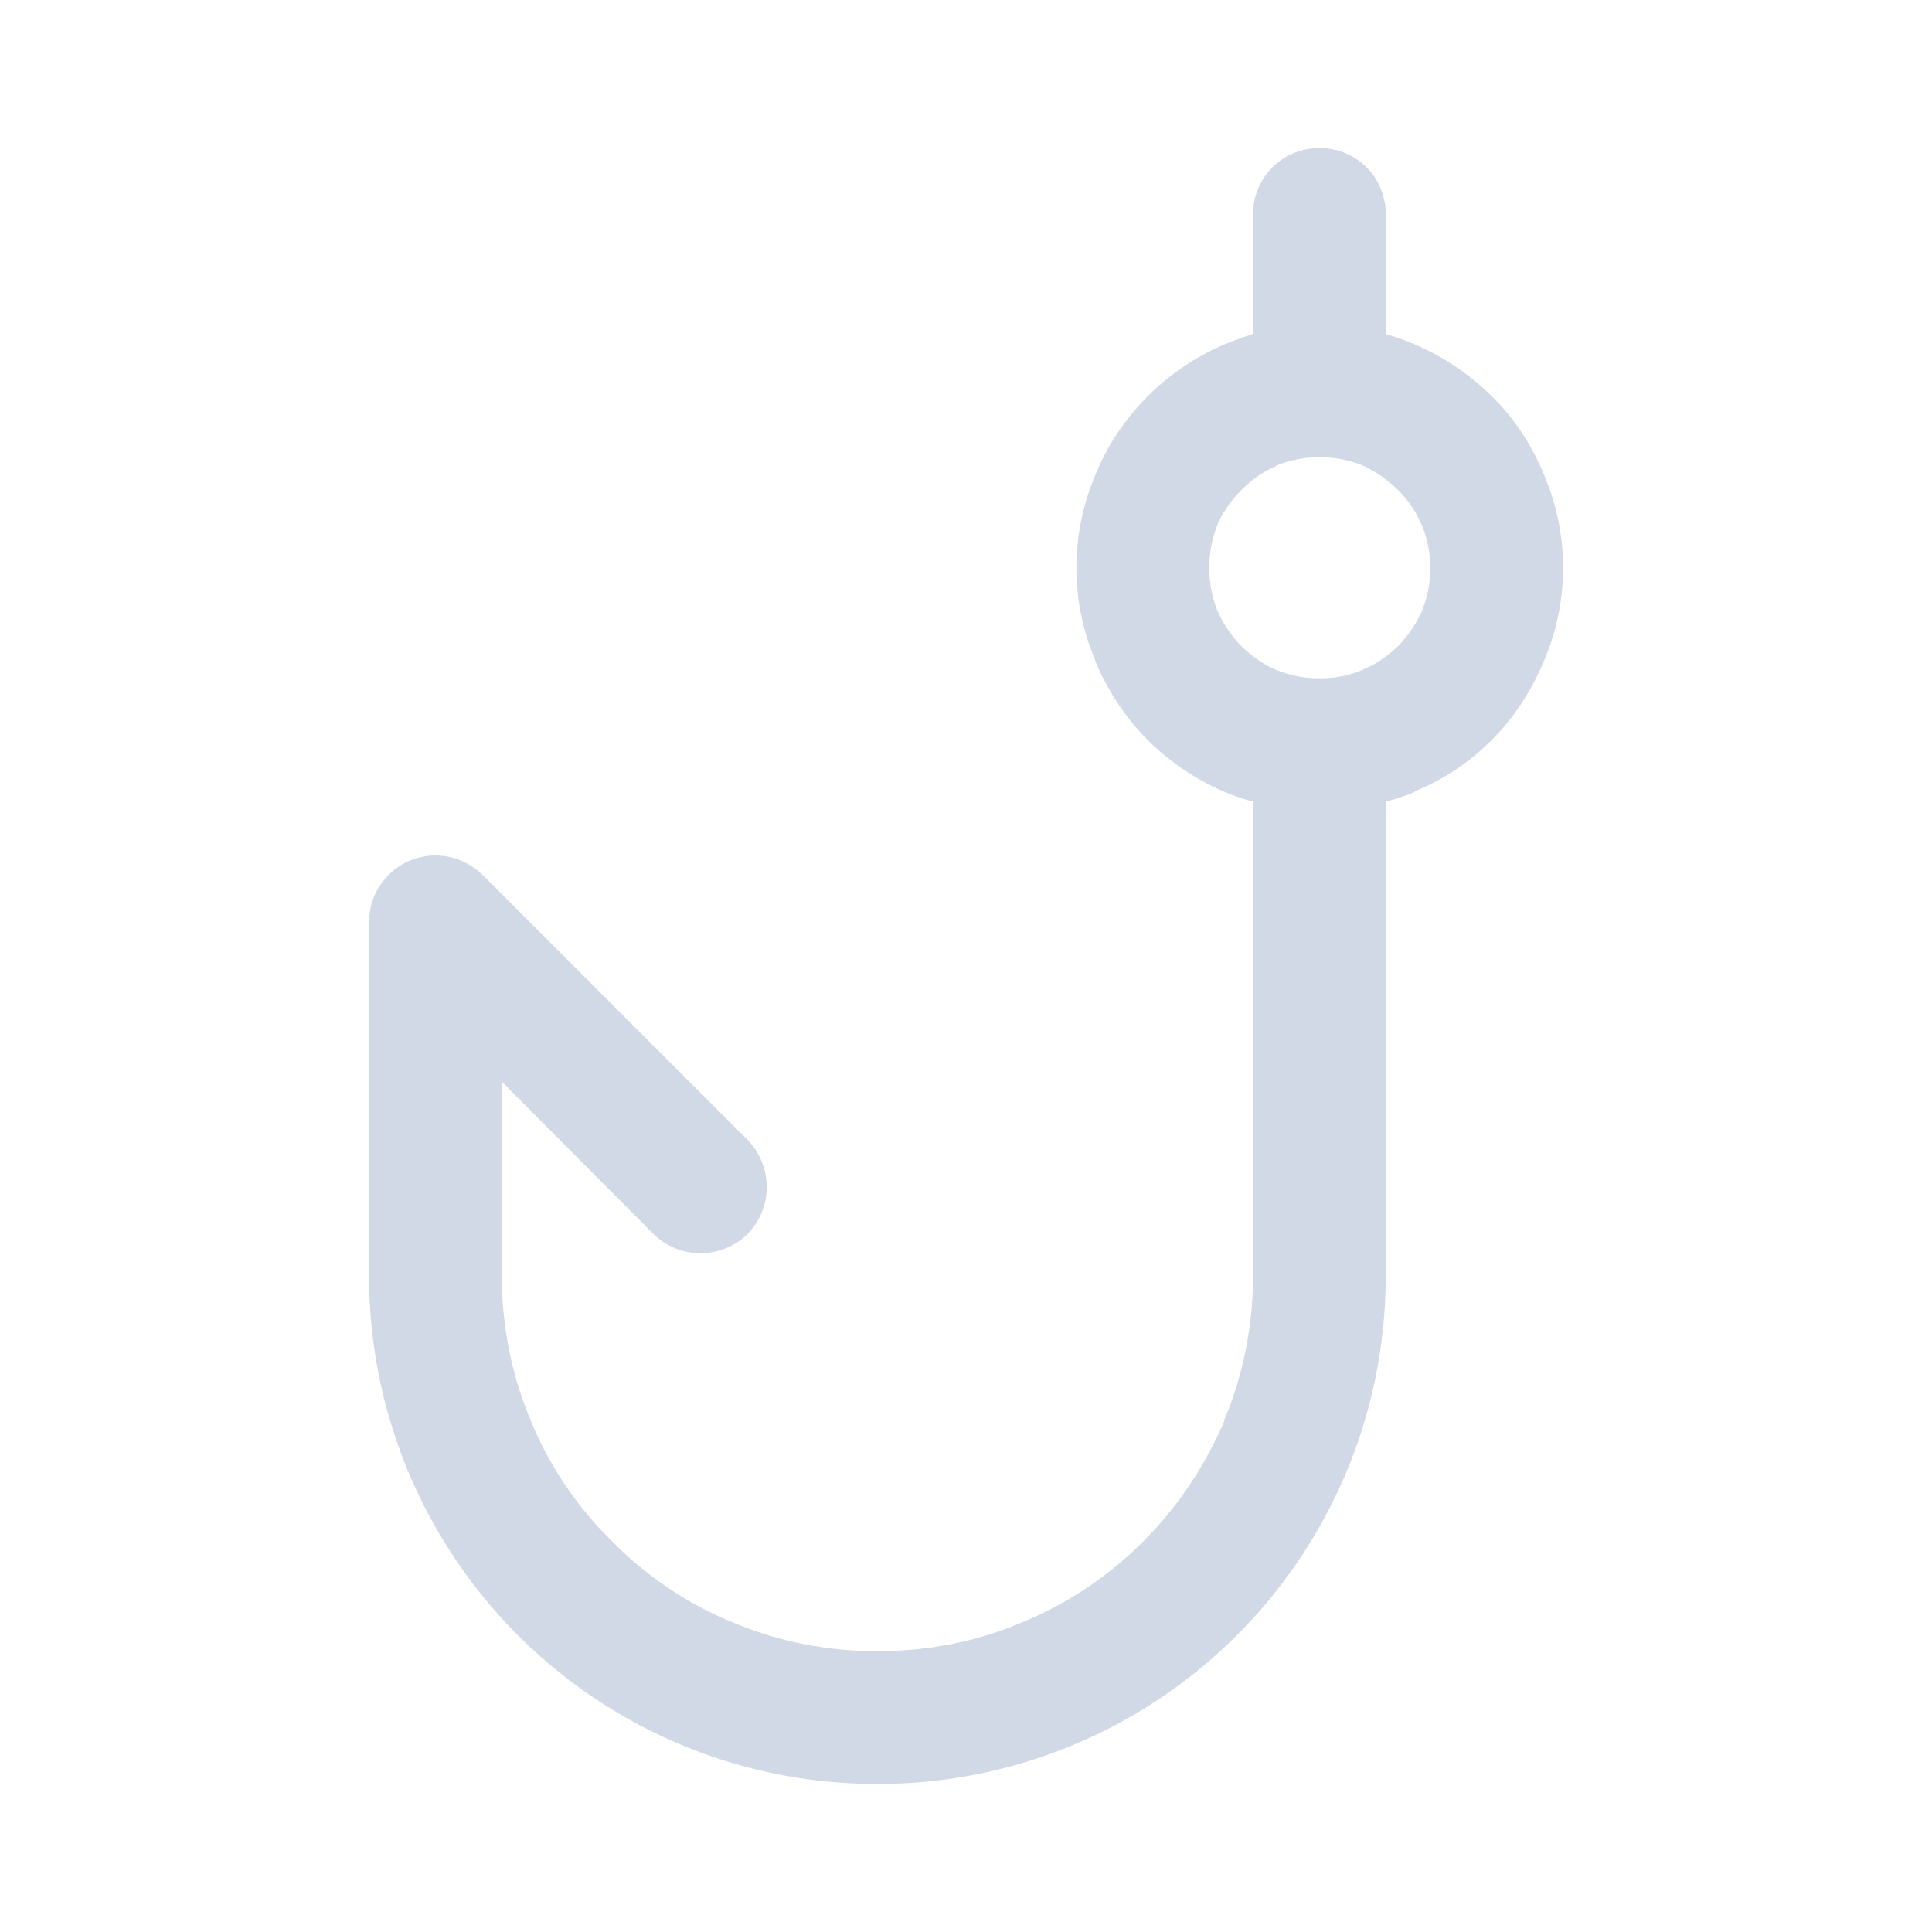<svg xmlns="http://www.w3.org/2000/svg" xml:space="preserve" width="1000" height="1000" style="shape-rendering:geometricPrecision;text-rendering:geometricPrecision;image-rendering:optimizeQuality;fill-rule:evenodd;clip-rule:evenodd" version="1.0" viewBox="0 0 26.49 26.49"><path d="M18.07 9.3h.04c.2 0 .39-.04.56-.11l.04-.02c.17-.07.32-.18.46-.31.14-.15.25-.31.33-.49a1.575 1.575 0 0 0 0-1.16l-.02-.04a1.5 1.5 0 0 0-.31-.45c-.15-.15-.32-.26-.49-.34-.18-.07-.37-.11-.57-.11h-.04c-.19 0-.38.04-.56.11l-.03.02c-.17.07-.32.18-.46.32s-.26.31-.33.48a1.616 1.616 0 0 0 0 1.17l.02.04c.07.16.18.31.31.45.15.14.31.26.49.33s.37.11.56.11m-.89-4.72V2.94c0-.51.41-.91.91-.91.51 0 .91.4.91.91v1.64a3.406 3.406 0 0 1 1.45.85c.3.29.53.64.7 1.03l.02.05a3.242 3.242 0 0 1 0 2.55c-.17.41-.41.78-.72 1.09-.29.29-.64.53-1.03.69l-.05.03c-.12.05-.24.09-.37.12v6.5c0 .92-.18 1.83-.53 2.67l-.02.05c-.35.82-.85 1.57-1.49 2.21a6.95 6.95 0 0 1-4.93 2.04 6.95 6.95 0 0 1-4.93-2.04 7 7 0 0 1-1.51-2.26c-.35-.85-.53-1.75-.53-2.67v-4.85c0-.5.41-.91.91-.91.26 0 .49.11.66.28l3.62 3.62c.35.36.35.93 0 1.29-.36.35-.93.35-1.29 0l-2.08-2.09v2.66c0 .68.13 1.35.39 1.97.25.62.63 1.19 1.12 1.67.48.49 1.05.87 1.67 1.12.62.26 1.28.39 1.97.39s1.36-.13 1.97-.39a5.05 5.05 0 0 0 1.68-1.12c.47-.47.84-1.03 1.1-1.63l.01-.04c.26-.62.39-1.29.39-1.97v-6.5q-.18-.045-.36-.12a3.4 3.4 0 0 1-1.08-.72c-.3-.3-.53-.65-.7-1.03l-.02-.06a3.24 3.24 0 0 1 0-2.55c.16-.4.41-.77.72-1.08.29-.29.64-.53 1.03-.7l.05-.02c.12-.05.24-.09.36-.13" style="fill:#d1d9e6;fill-rule:nonzero"/><path d="M0 0h26.49v26.49H0z" style="fill:none"/></svg>